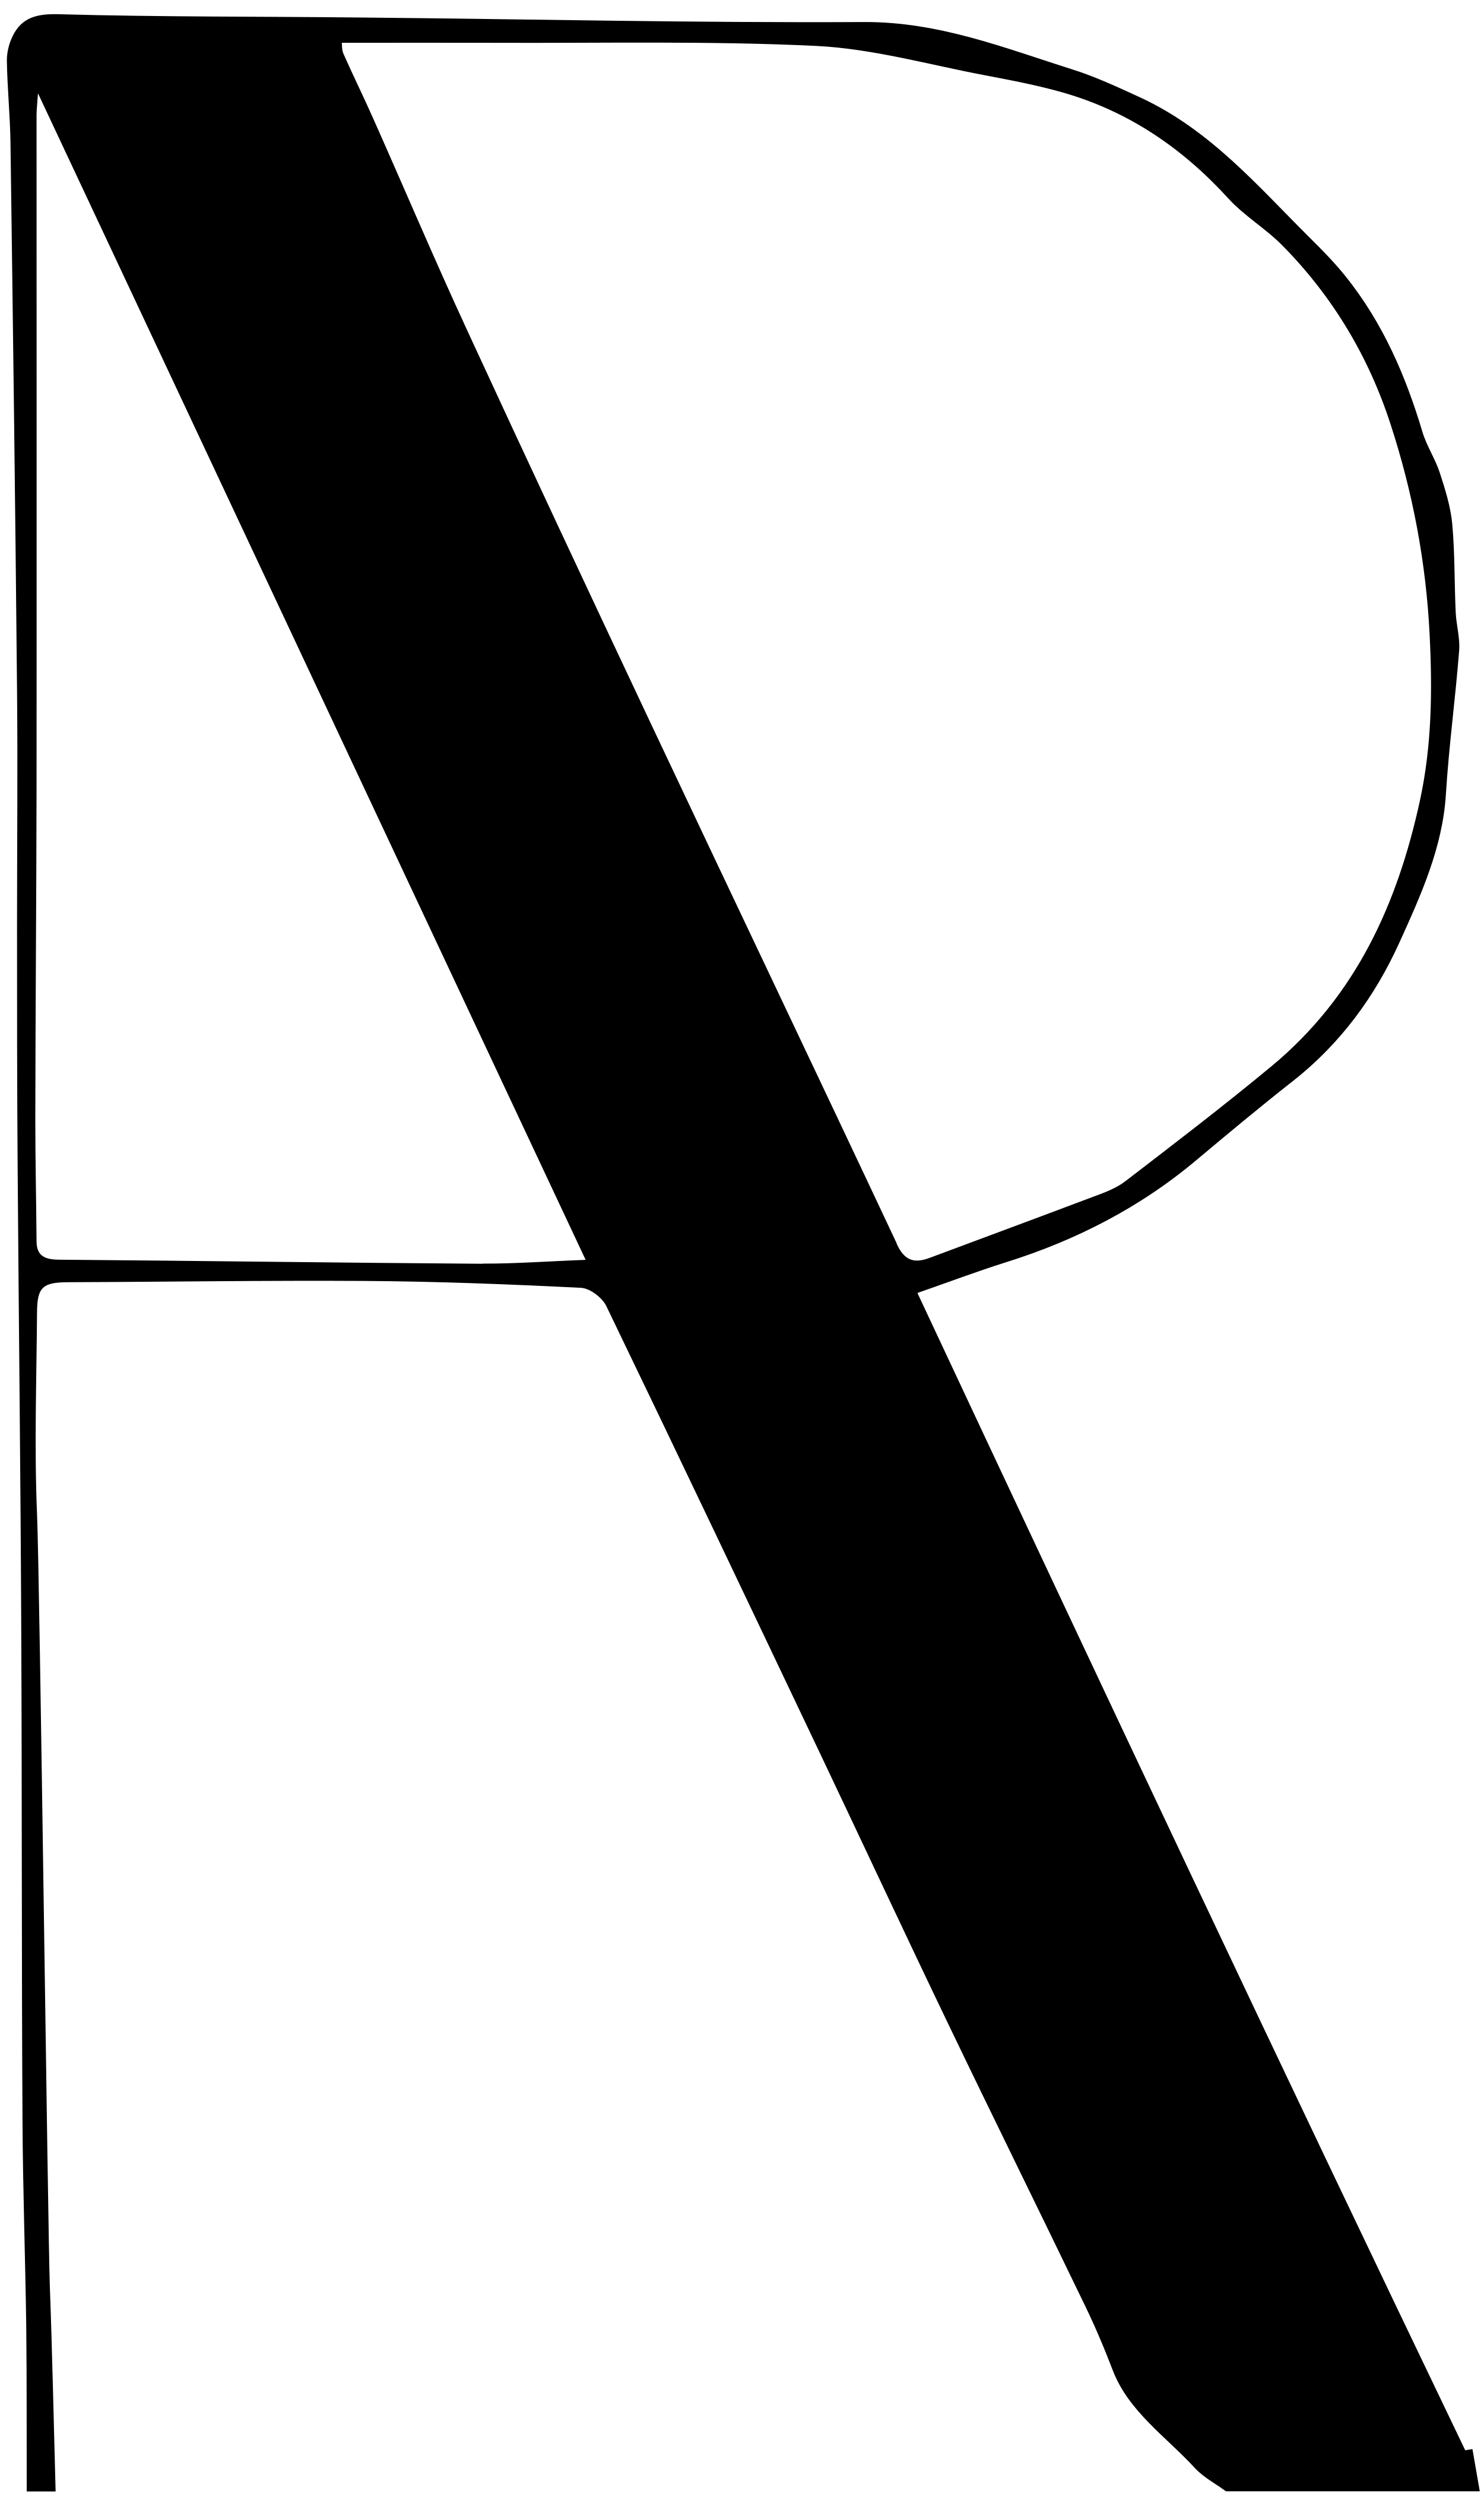<svg xmlns="http://www.w3.org/2000/svg" width="95" height="160" viewBox="0 0 95 160" fill="none"><path d="M57.41 79.6C52.15 68.41 46.82 57.25 41.55 46.07C37.62 37.73 33.71 29.39 29.85 21.02C27.79 16.56 25.88 12.05 23.88 7.56C23.27 6.18 22.6 4.83 21.99 3.45C21.87 3.18 21.9 2.84 21.88 2.74C25.2 2.74 28.41 2.73 31.62 2.74C38.5 2.77 45.39 2.61 52.26 2.94C55.88 3.12 59.46 4.14 63.06 4.82C64.74 5.14 66.43 5.46 68.07 5.93C72.34 7.16 75.76 9.55 78.64 12.71C79.65 13.82 81.03 14.63 82.09 15.71C85.35 19.01 87.63 22.88 89.01 27.13C90.44 31.51 91.29 36 91.52 40.63C91.7 44.23 91.66 47.76 90.89 51.28C89.47 57.78 86.85 63.73 81.38 68.26C78.34 70.78 75.19 73.19 72.05 75.6C71.47 76.05 70.72 76.33 70.01 76.59C66.52 77.91 63.02 79.2 59.52 80.51C58.46 80.91 57.88 80.64 57.4 79.61M30.92 80.89C21.89 80.83 12.87 80.7 3.84 80.63C2.92 80.63 2.35 80.43 2.34 79.47C2.32 76.86 2.26 74.24 2.26 71.62C2.27 64.51 2.33 57.41 2.34 50.3C2.35 35.99 2.34 21.68 2.34 7.37C2.34 7.04 2.38 6.72 2.43 5.97C14.19 31.01 25.76 55.65 37.49 80.64C35.04 80.73 32.98 80.89 30.91 80.88M93.81 156.86C81.96 132.2 70.3 107.46 58.73 82.76C60.79 82.04 62.57 81.37 64.38 80.8C68.92 79.38 73.01 77.26 76.57 74.27C78.61 72.56 80.66 70.85 82.76 69.2C85.84 66.78 88.03 63.75 89.57 60.36C90.95 57.32 92.35 54.25 92.56 50.85C92.75 47.77 93.17 44.71 93.41 41.63C93.47 40.83 93.23 40.02 93.19 39.22C93.1 37.34 93.14 35.45 92.97 33.57C92.87 32.45 92.52 31.34 92.17 30.26C91.88 29.37 91.33 28.55 91.06 27.65C89.99 24.06 88.52 20.64 86.1 17.64C85.43 16.81 84.67 16.03 83.9 15.27C80.55 11.95 77.5 8.32 72.98 6.23C71.56 5.58 70.13 4.91 68.64 4.44C64.3 3.07 60.11 1.39 55.32 1.41C44.55 1.47 33.78 1.22 23.01 1.12C16.59 1.05 10.18 1.09 3.76 0.91C2.32 0.87 1.39 1.14 0.82 2.29C0.57 2.79 0.43 3.38 0.44 3.92C0.47 5.63 0.64 7.35 0.67 9.06C0.83 20.75 0.98 32.43 1.09 44.12C1.14 49.16 1.09 54.21 1.09 59.25C1.09 64.44 1.09 69.64 1.13 74.83C1.2 84.66 1.32 94.48 1.36 104.31C1.41 114.76 1.38 125.21 1.44 135.65C1.46 140.07 1.62 144.5 1.68 148.92C1.72 152.44 1.7 155.95 1.71 159.47H3.56C3.44 155.09 3.35 150.71 3.19 146.33C3.06 142.76 2.55 101.08 2.37 96.89C2.19 92.6 2.34 88.31 2.37 84.01C2.38 82.36 2.74 82.07 4.43 82.07C10.74 82.05 17.04 81.95 23.35 81.99C27.97 82.02 32.59 82.2 37.2 82.43C37.77 82.46 38.56 83.07 38.81 83.59C43.45 93.2 48.03 102.84 52.61 112.47C55.34 118.22 58.03 123.99 60.79 129.73C63.65 135.68 66.58 141.61 69.45 147.56C70.11 148.92 70.7 150.32 71.24 151.73C72.25 154.35 74.64 155.96 76.49 157.97C77.03 158.56 77.81 158.97 78.48 159.46H94.73L94.26 156.76C94.11 156.78 93.96 156.81 93.81 156.83" fill="black"></path></svg>